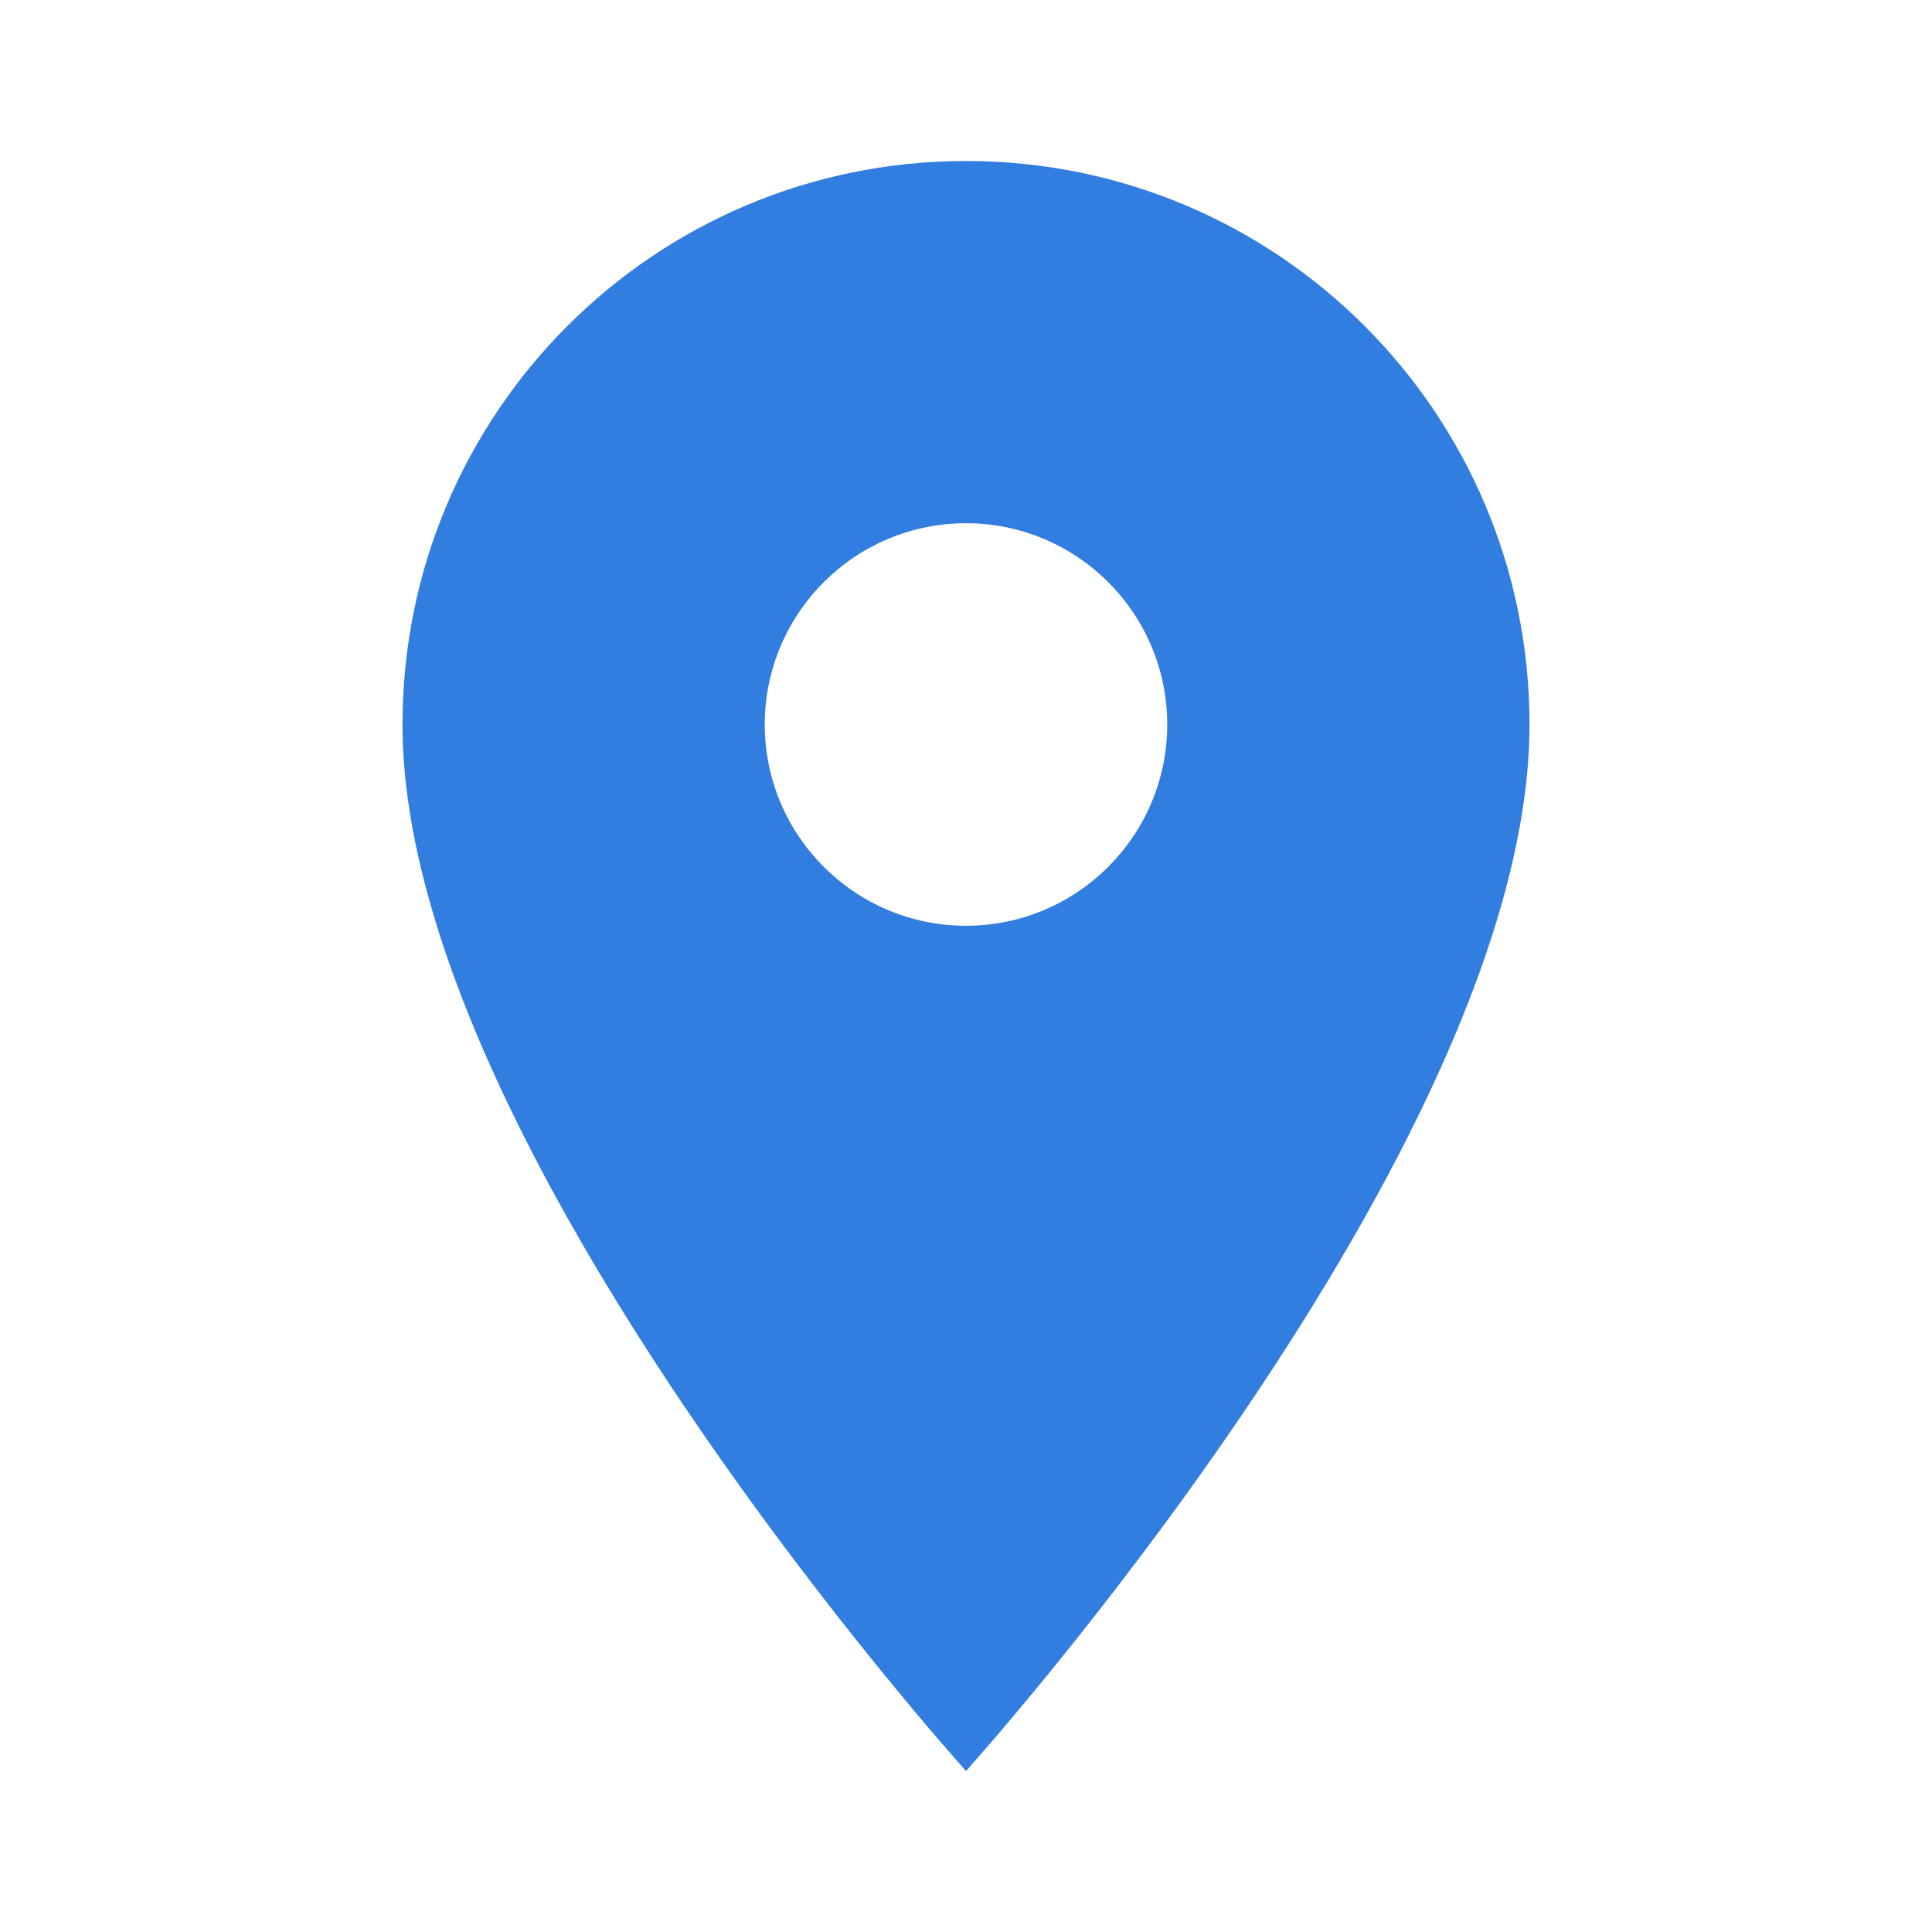 <svg width="75" height="75" viewBox="0 0 75 75" fill="none" xmlns="http://www.w3.org/2000/svg">
<path d="M37.5 6.25C25.406 6.25 15.625 16.031 15.625 28.125C15.625 44.531 37.5 68.75 37.5 68.75C37.5 68.75 59.375 44.531 59.375 28.125C59.375 16.031 49.594 6.25 37.5 6.25ZM37.5 35.938C33.188 35.938 29.688 32.438 29.688 28.125C29.688 23.812 33.188 20.312 37.5 20.312C41.812 20.312 45.312 23.812 45.312 28.125C45.312 32.438 41.812 35.938 37.5 35.938Z" fill="#317DE0"/>
</svg>
